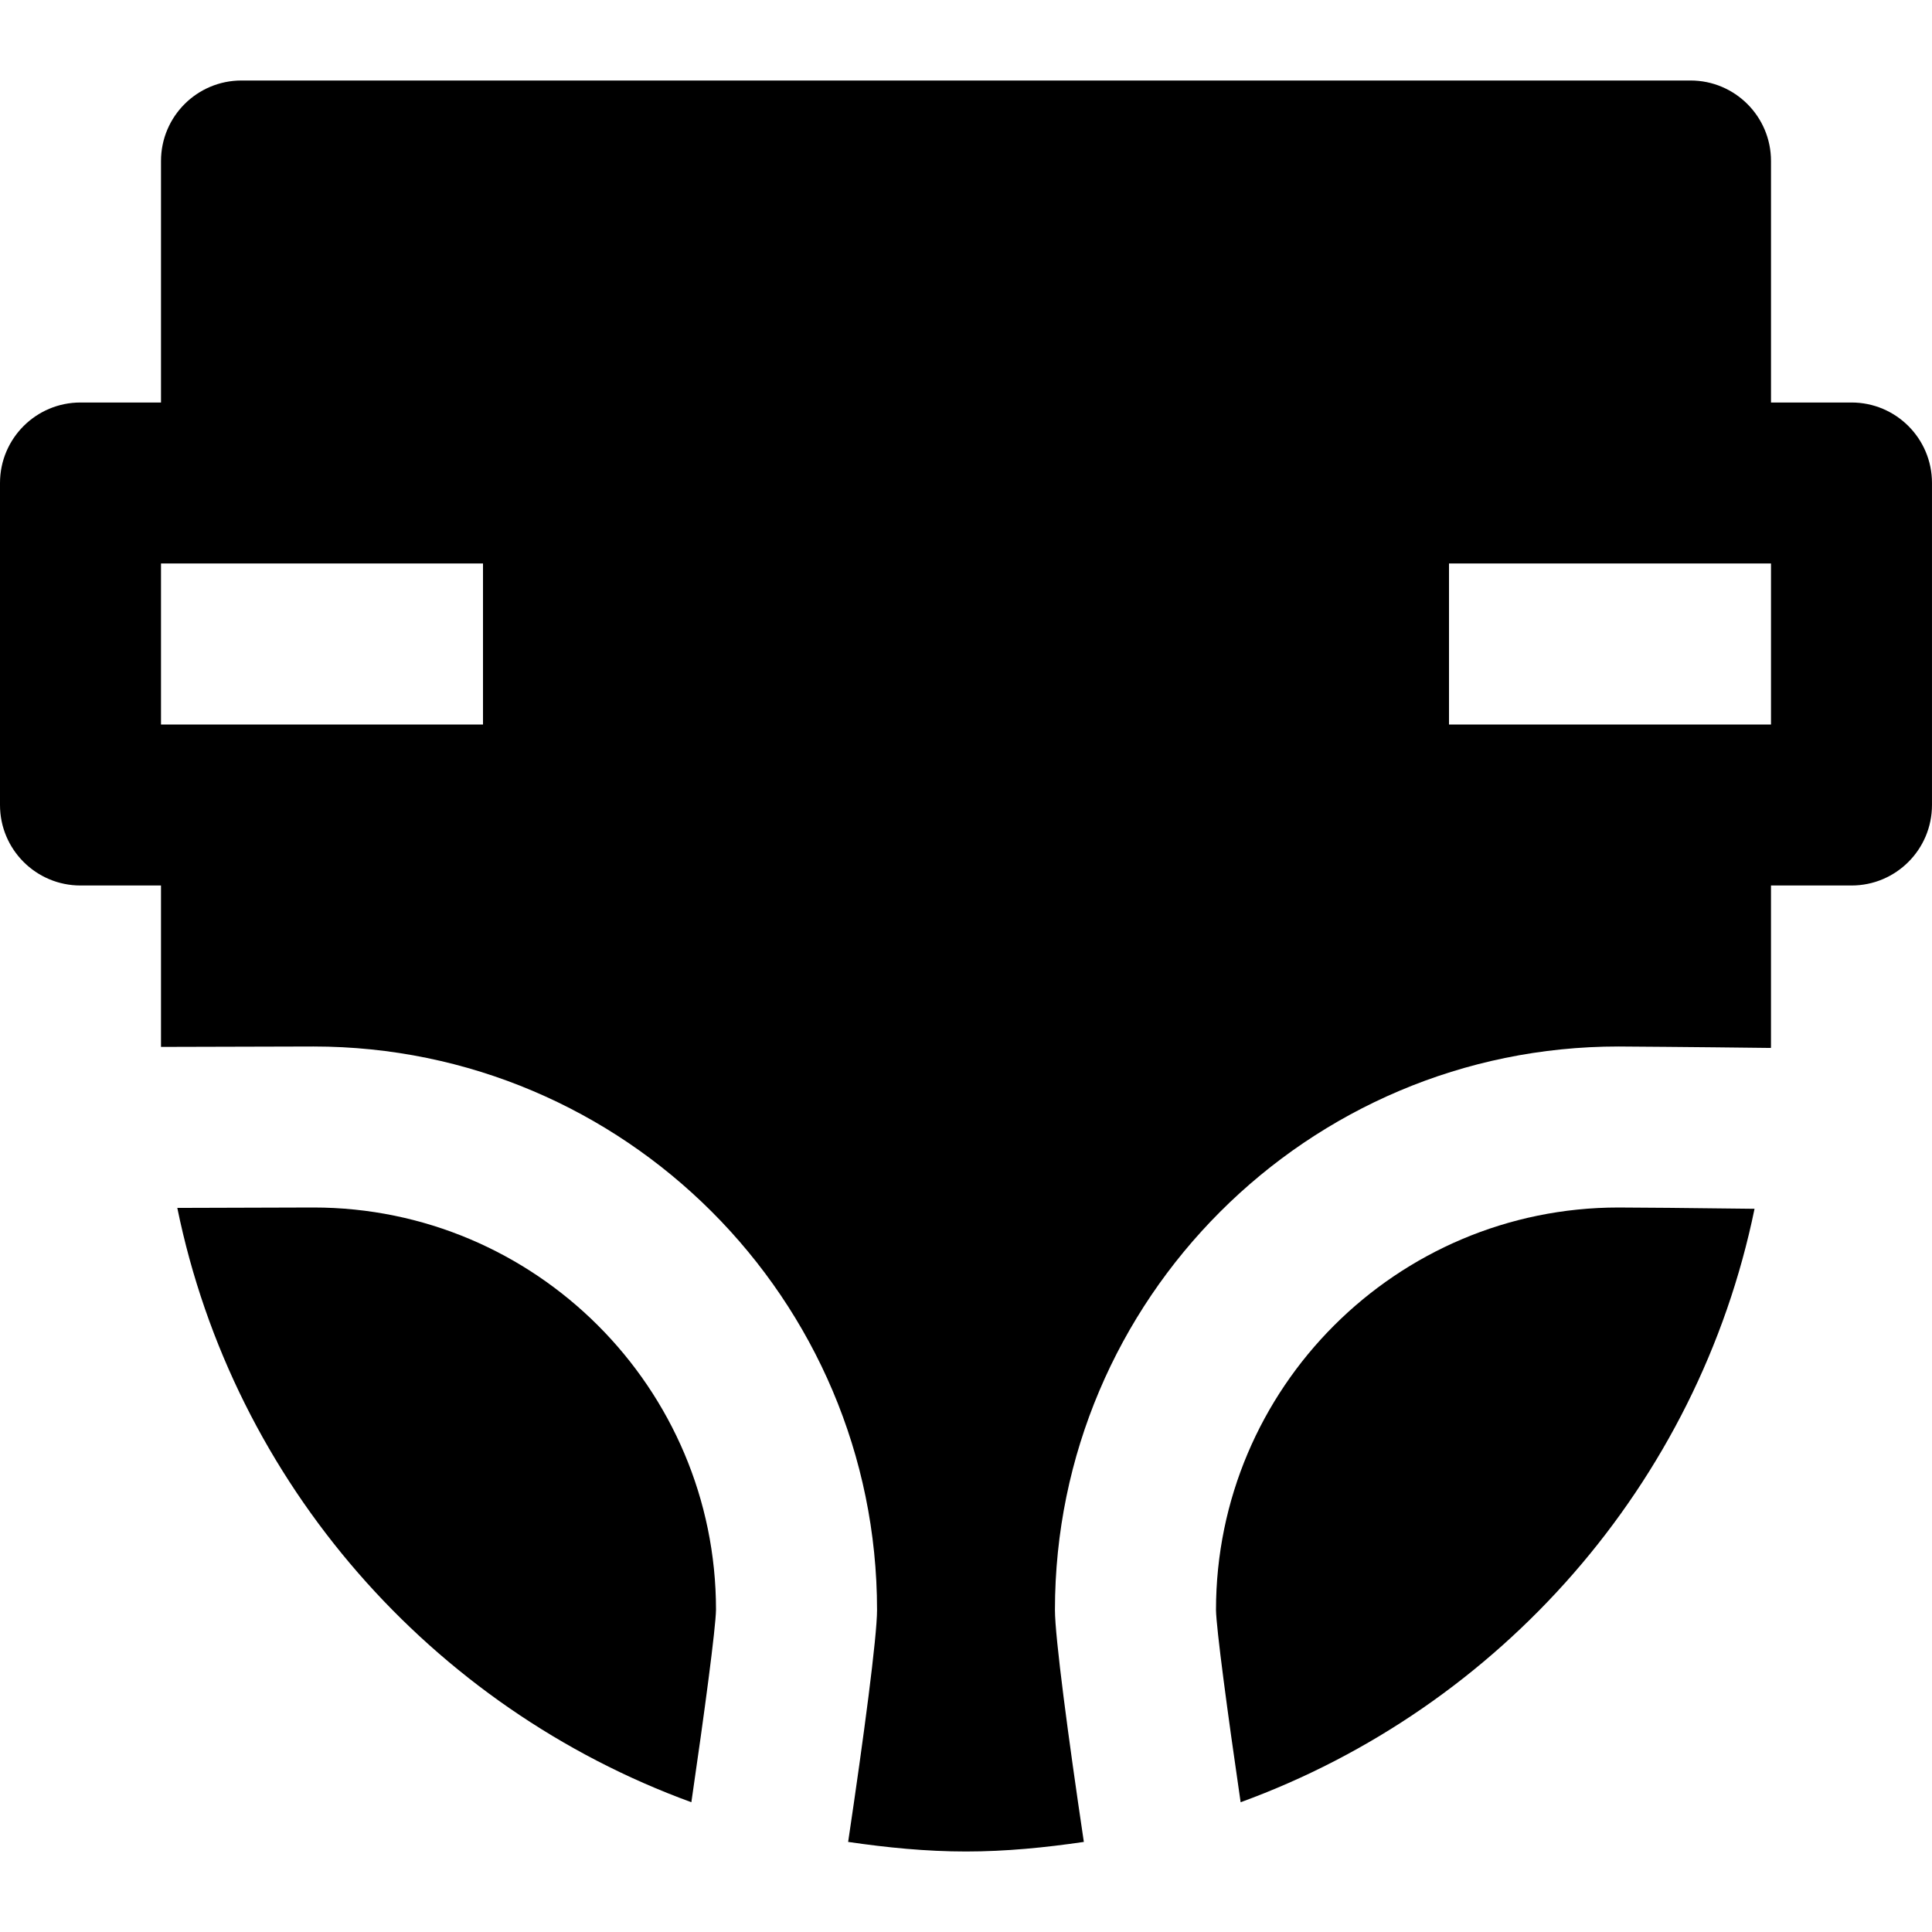 <?xml version="1.0" encoding="iso-8859-1"?>
<!-- Generator: Adobe Illustrator 19.0.0, SVG Export Plug-In . SVG Version: 6.00 Build 0)  -->
<svg version="1.1" id="Layer_1" xmlns="http://www.w3.org/2000/svg" xmlns:xlink="http://www.w3.org/1999/xlink" x="0px" y="0px"
	 viewBox="0 0 512 512" style="enable-background:new 0 0 512 512;" xml:space="preserve">
<g>
	<g>
		<g>
			<path d="M490.667,106.667h-21.333v-64c0-11.776-9.536-21.333-21.333-21.333H64c-11.797,0-21.333,9.557-21.333,21.333v64H21.333
				C9.536,106.667,0,116.224,0,128v85.333c0,11.776,9.536,21.333,21.333,21.333h21.333v42.667v0.107
				c23.595-0.064,39.829-0.107,40.427-0.107c82.325,0,149.333,66.987,149.333,149.333c0,7.104-3.52,33.707-7.659,61.461
				c10.219,1.493,20.608,2.539,31.232,2.539s21.013-1.045,31.232-2.539c-4.139-27.755-7.659-54.357-7.659-61.461
				c0-82.347,67.008-149.333,149.333-149.333c0.384,0,19.947,0.128,40.405,0.384c0-0.128,0.021-0.256,0.021-0.384v-42.667h21.333
				c11.797,0,21.333-9.557,21.333-21.333V128C512,116.224,502.464,106.667,490.667,106.667z M128,192H64H42.667v-42.667H64h64V192z
				 M469.333,192H448h-64v-42.667h64h21.333V192z"/>
			<path d="M83.083,320c-2.219,0-16.213,0.043-36.096,0.107C61.92,393.152,114.4,452.501,183.221,477.611
				c3.52-24.085,6.443-46.08,6.528-51.008C189.749,367.851,141.899,320,83.083,320z"/>
			<path d="M322.251,426.667c0.085,4.885,3.008,26.88,6.528,50.944c68.757-25.067,121.195-84.331,136.192-157.269
				c-16.448-0.213-32.021-0.341-36.053-0.341C370.101,320,322.251,367.851,322.251,426.667z"/>
		</g>
	</g>
</g>
<g>
</g>
<g>
</g>
<g>
</g>
<g>
</g>
<g>
</g>
<g>
</g>
<g>
</g>
<g>
</g>
<g>
</g>
<g>
</g>
<g>
</g>
<g>
</g>
<g>
</g>
<g>
</g>
<g>
</g>
</svg>
